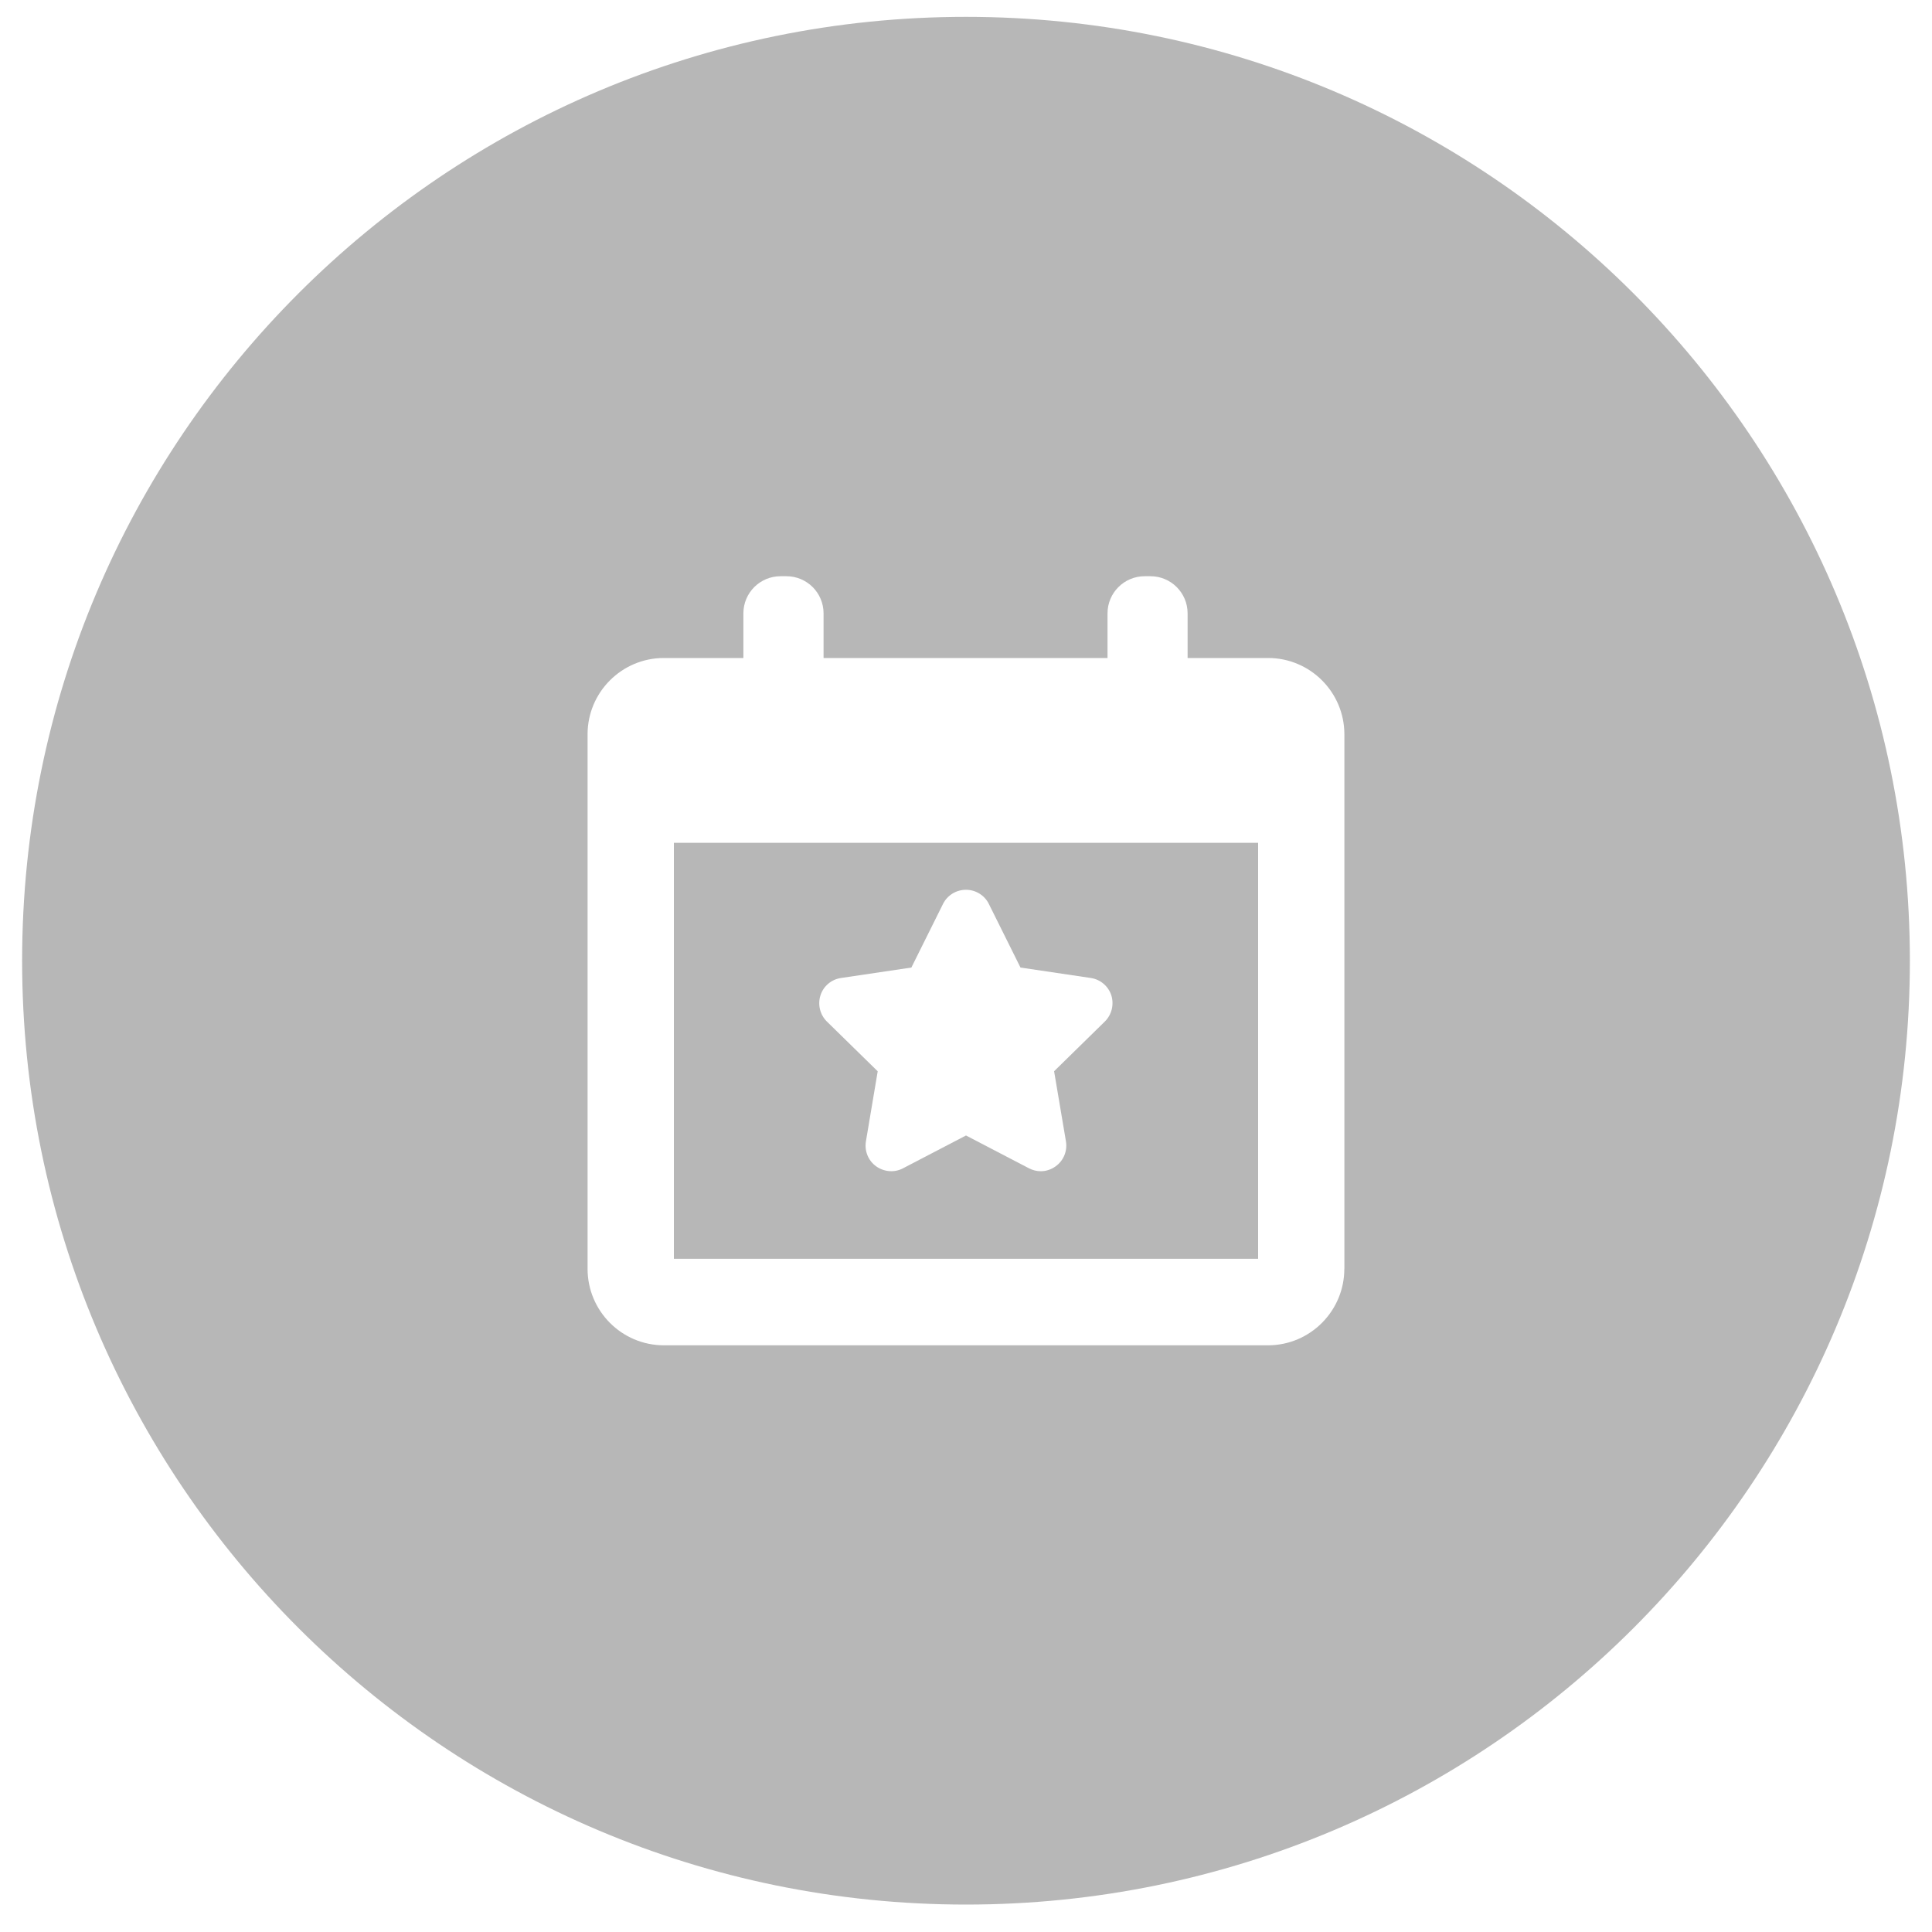 <?xml version="1.0" encoding="utf-8"?>
<!-- Generator: Adobe Illustrator 16.0.0, SVG Export Plug-In . SVG Version: 6.00 Build 0)  -->
<!DOCTYPE svg PUBLIC "-//W3C//DTD SVG 1.1//EN" "http://www.w3.org/Graphics/SVG/1.1/DTD/svg11.dtd">
<svg version="1.1" id="Layer_1" xmlns="http://www.w3.org/2000/svg" xmlns:xlink="http://www.w3.org/1999/xlink" x="0px" y="0px"
	 width="40px" height="40px" viewBox="0 0 40 40" enable-background="new 0 0 40 40" xml:space="preserve">
<g>
	<path fill="#B7B7B7" d="M13.952,26.062h12.096V17.45H13.952V26.062z M16.987,20.607c0.061-0.191,0.227-0.331,0.427-0.359
		l1.455-0.216l0.655-1.317c0.09-0.181,0.275-0.293,0.475-0.293s0.385,0.112,0.474,0.293l0.655,1.317l1.455,0.216
		c0.197,0.028,0.363,0.168,0.426,0.359c0.059,0.193,0.008,0.401-0.134,0.542l-1.051,1.03l0.245,1.45
		c0.034,0.199-0.048,0.399-0.211,0.517c-0.091,0.066-0.199,0.103-0.309,0.103c-0.085,0-0.169-0.021-0.246-0.061L20,23.509
		l-1.305,0.68c-0.176,0.093-0.392,0.075-0.556-0.042c-0.163-0.117-0.244-0.317-0.211-0.517l0.244-1.45l-1.052-1.03
		C16.977,21.009,16.926,20.798,16.987,20.607z"/>
	<path fill="#B7B7B7" d="M20,0.349C9.207,0.349,0.458,9.098,0.458,19.89c0,10.793,8.749,19.542,19.542,19.542
		s19.542-8.748,19.542-19.542C39.541,9.098,30.792,0.349,20,0.349z M27.833,26.269c0,0.873-0.709,1.584-1.579,1.584H13.745
		c-0.873,0-1.58-0.711-1.58-1.584V15.204c0-0.873,0.708-1.581,1.58-1.581h1.646v-0.924c0-0.425,0.344-0.769,0.769-0.769h0.122
		c0.425,0,0.769,0.344,0.769,0.769v0.924h5.879v-0.924c0-0.425,0.345-0.769,0.769-0.769h0.12c0.425,0,0.769,0.344,0.769,0.769v0.924
		h1.667c0.87,0,1.579,0.708,1.579,1.581V26.269z"/>
</g>
</svg>
